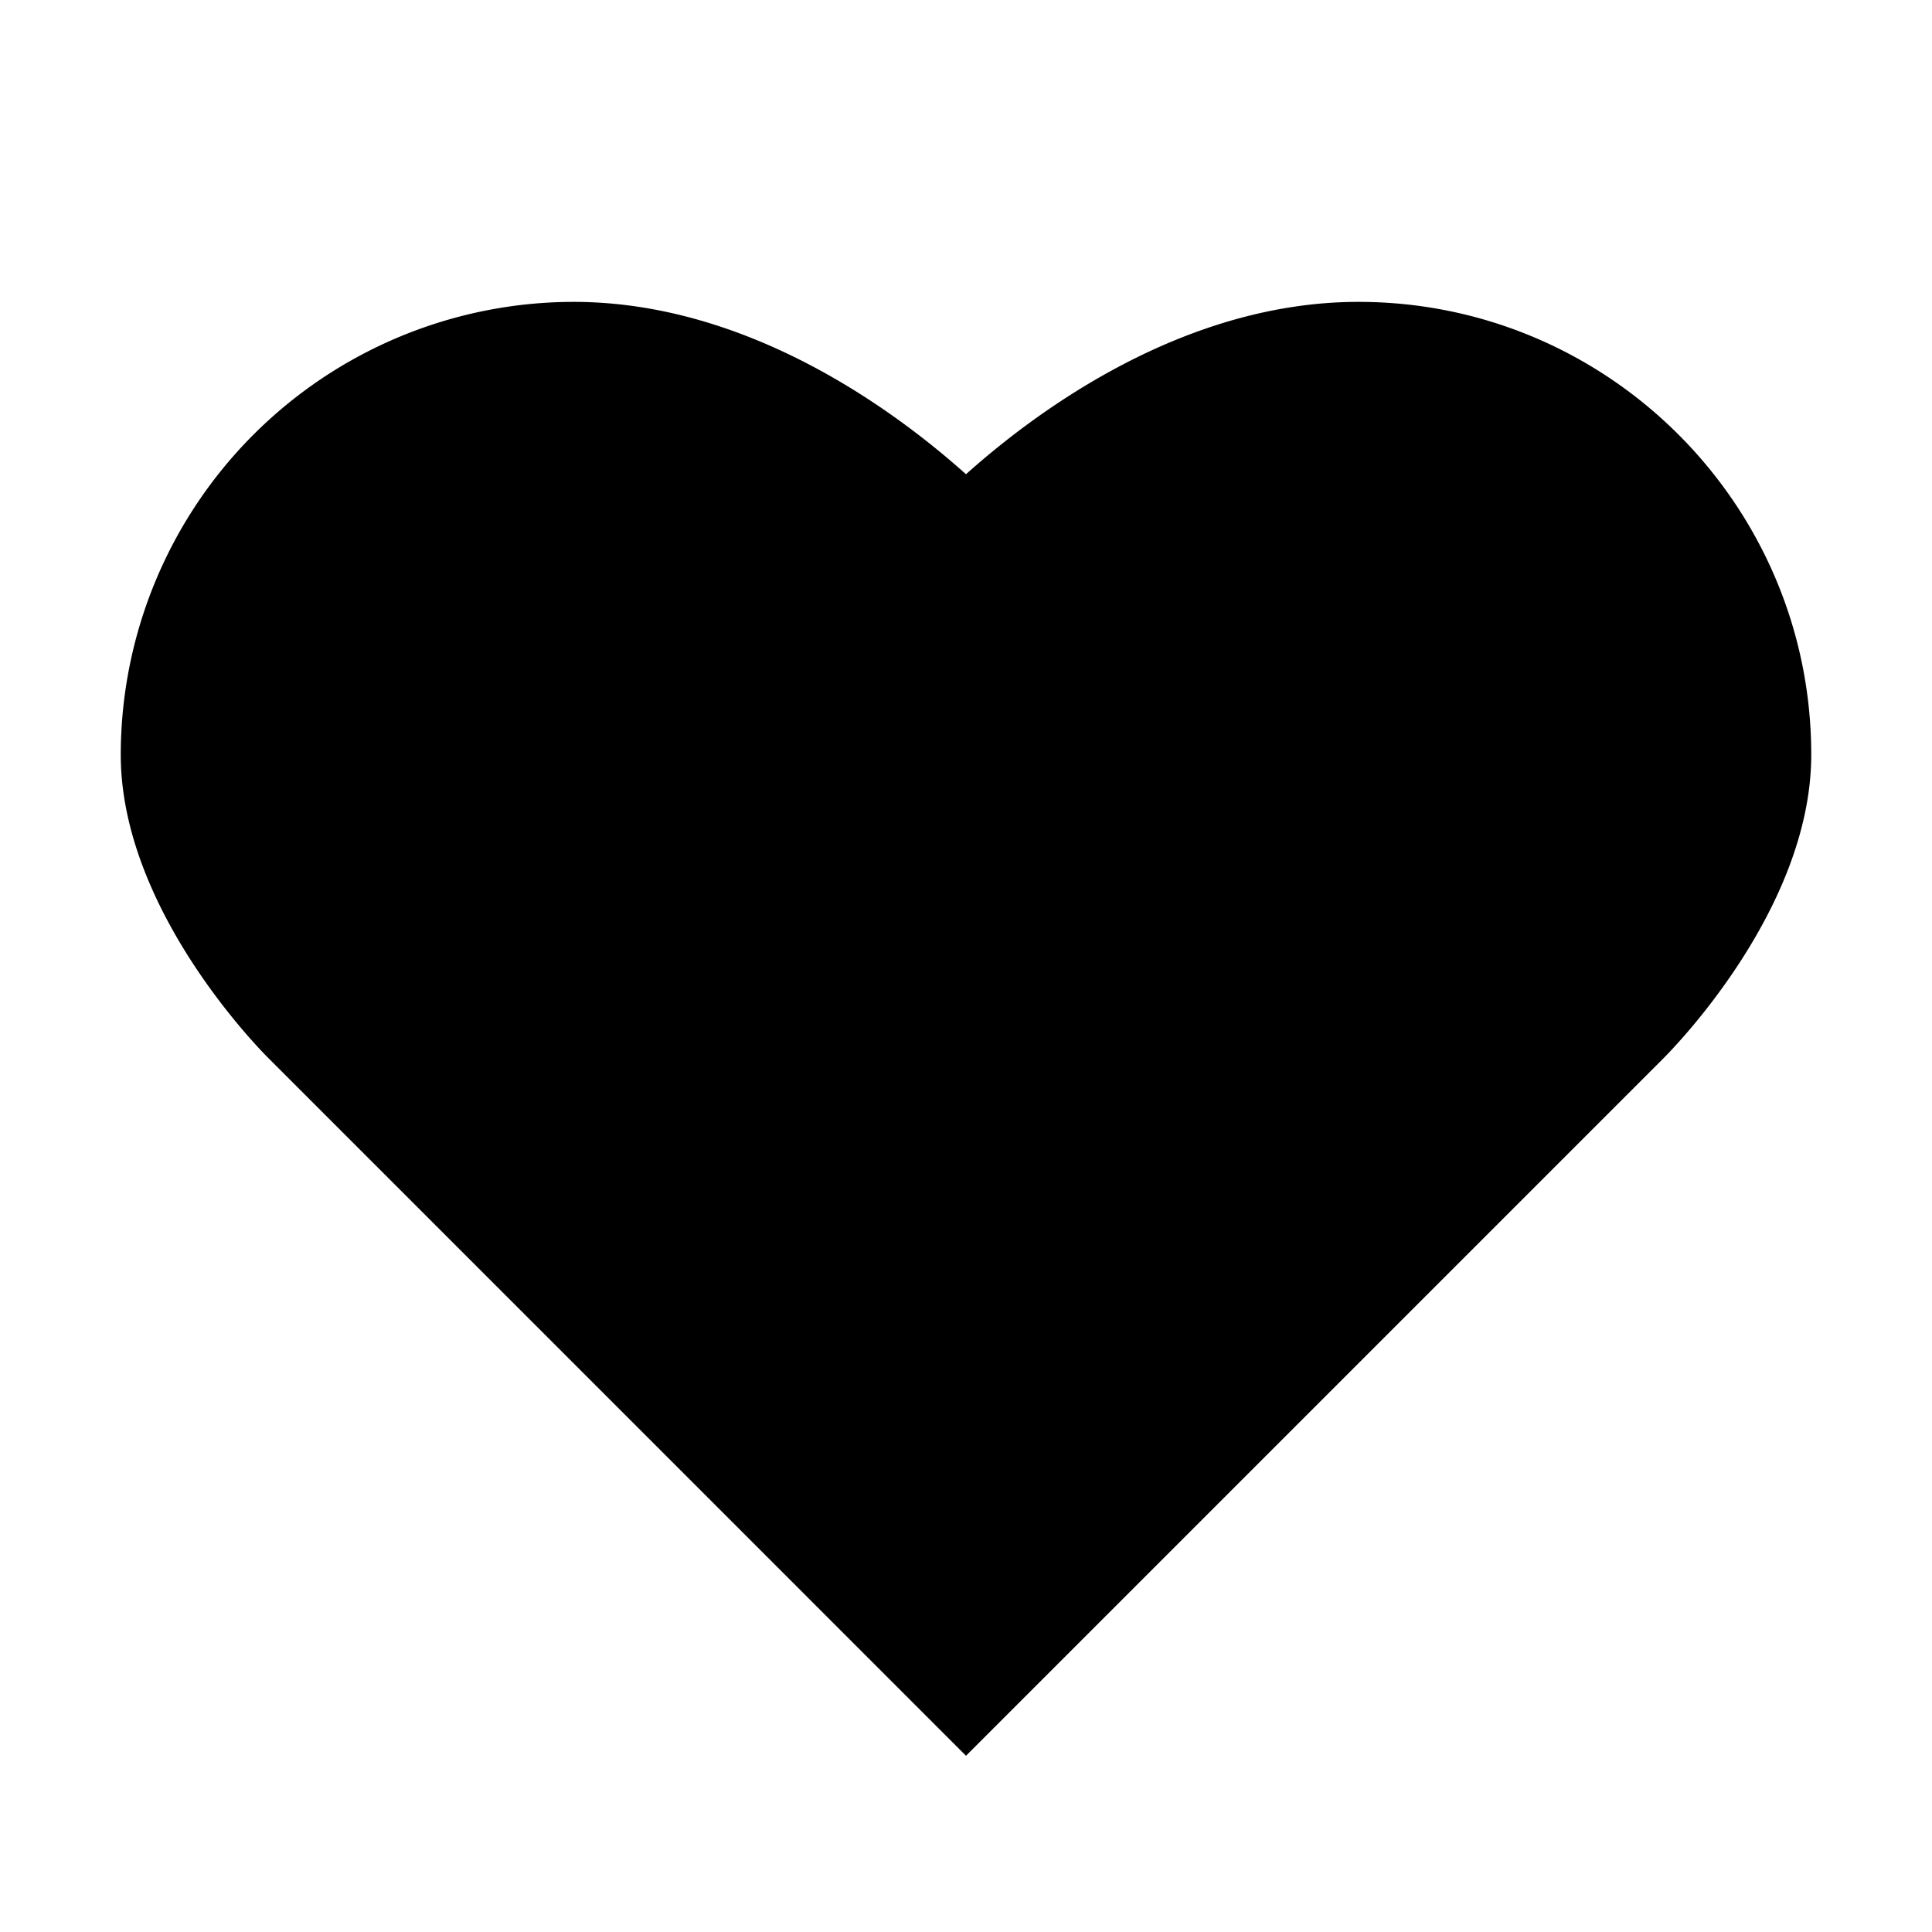 <svg xmlns="http://www.w3.org/2000/svg" viewBox="0 0 32 32"><path d="M22.5 5c-2.89 0-5.328 1.805-6.5 2.855C14.828 6.805 12.39 5 9.5 5A7.507 7.507 0 0 0 2 12.5c0 2.59 2.363 4.945 2.46 5.04L16 29.081l11.535-11.535C27.637 17.445 30 15.09 30 12.5 30 8.363 26.637 5 22.5 5z"/></svg>